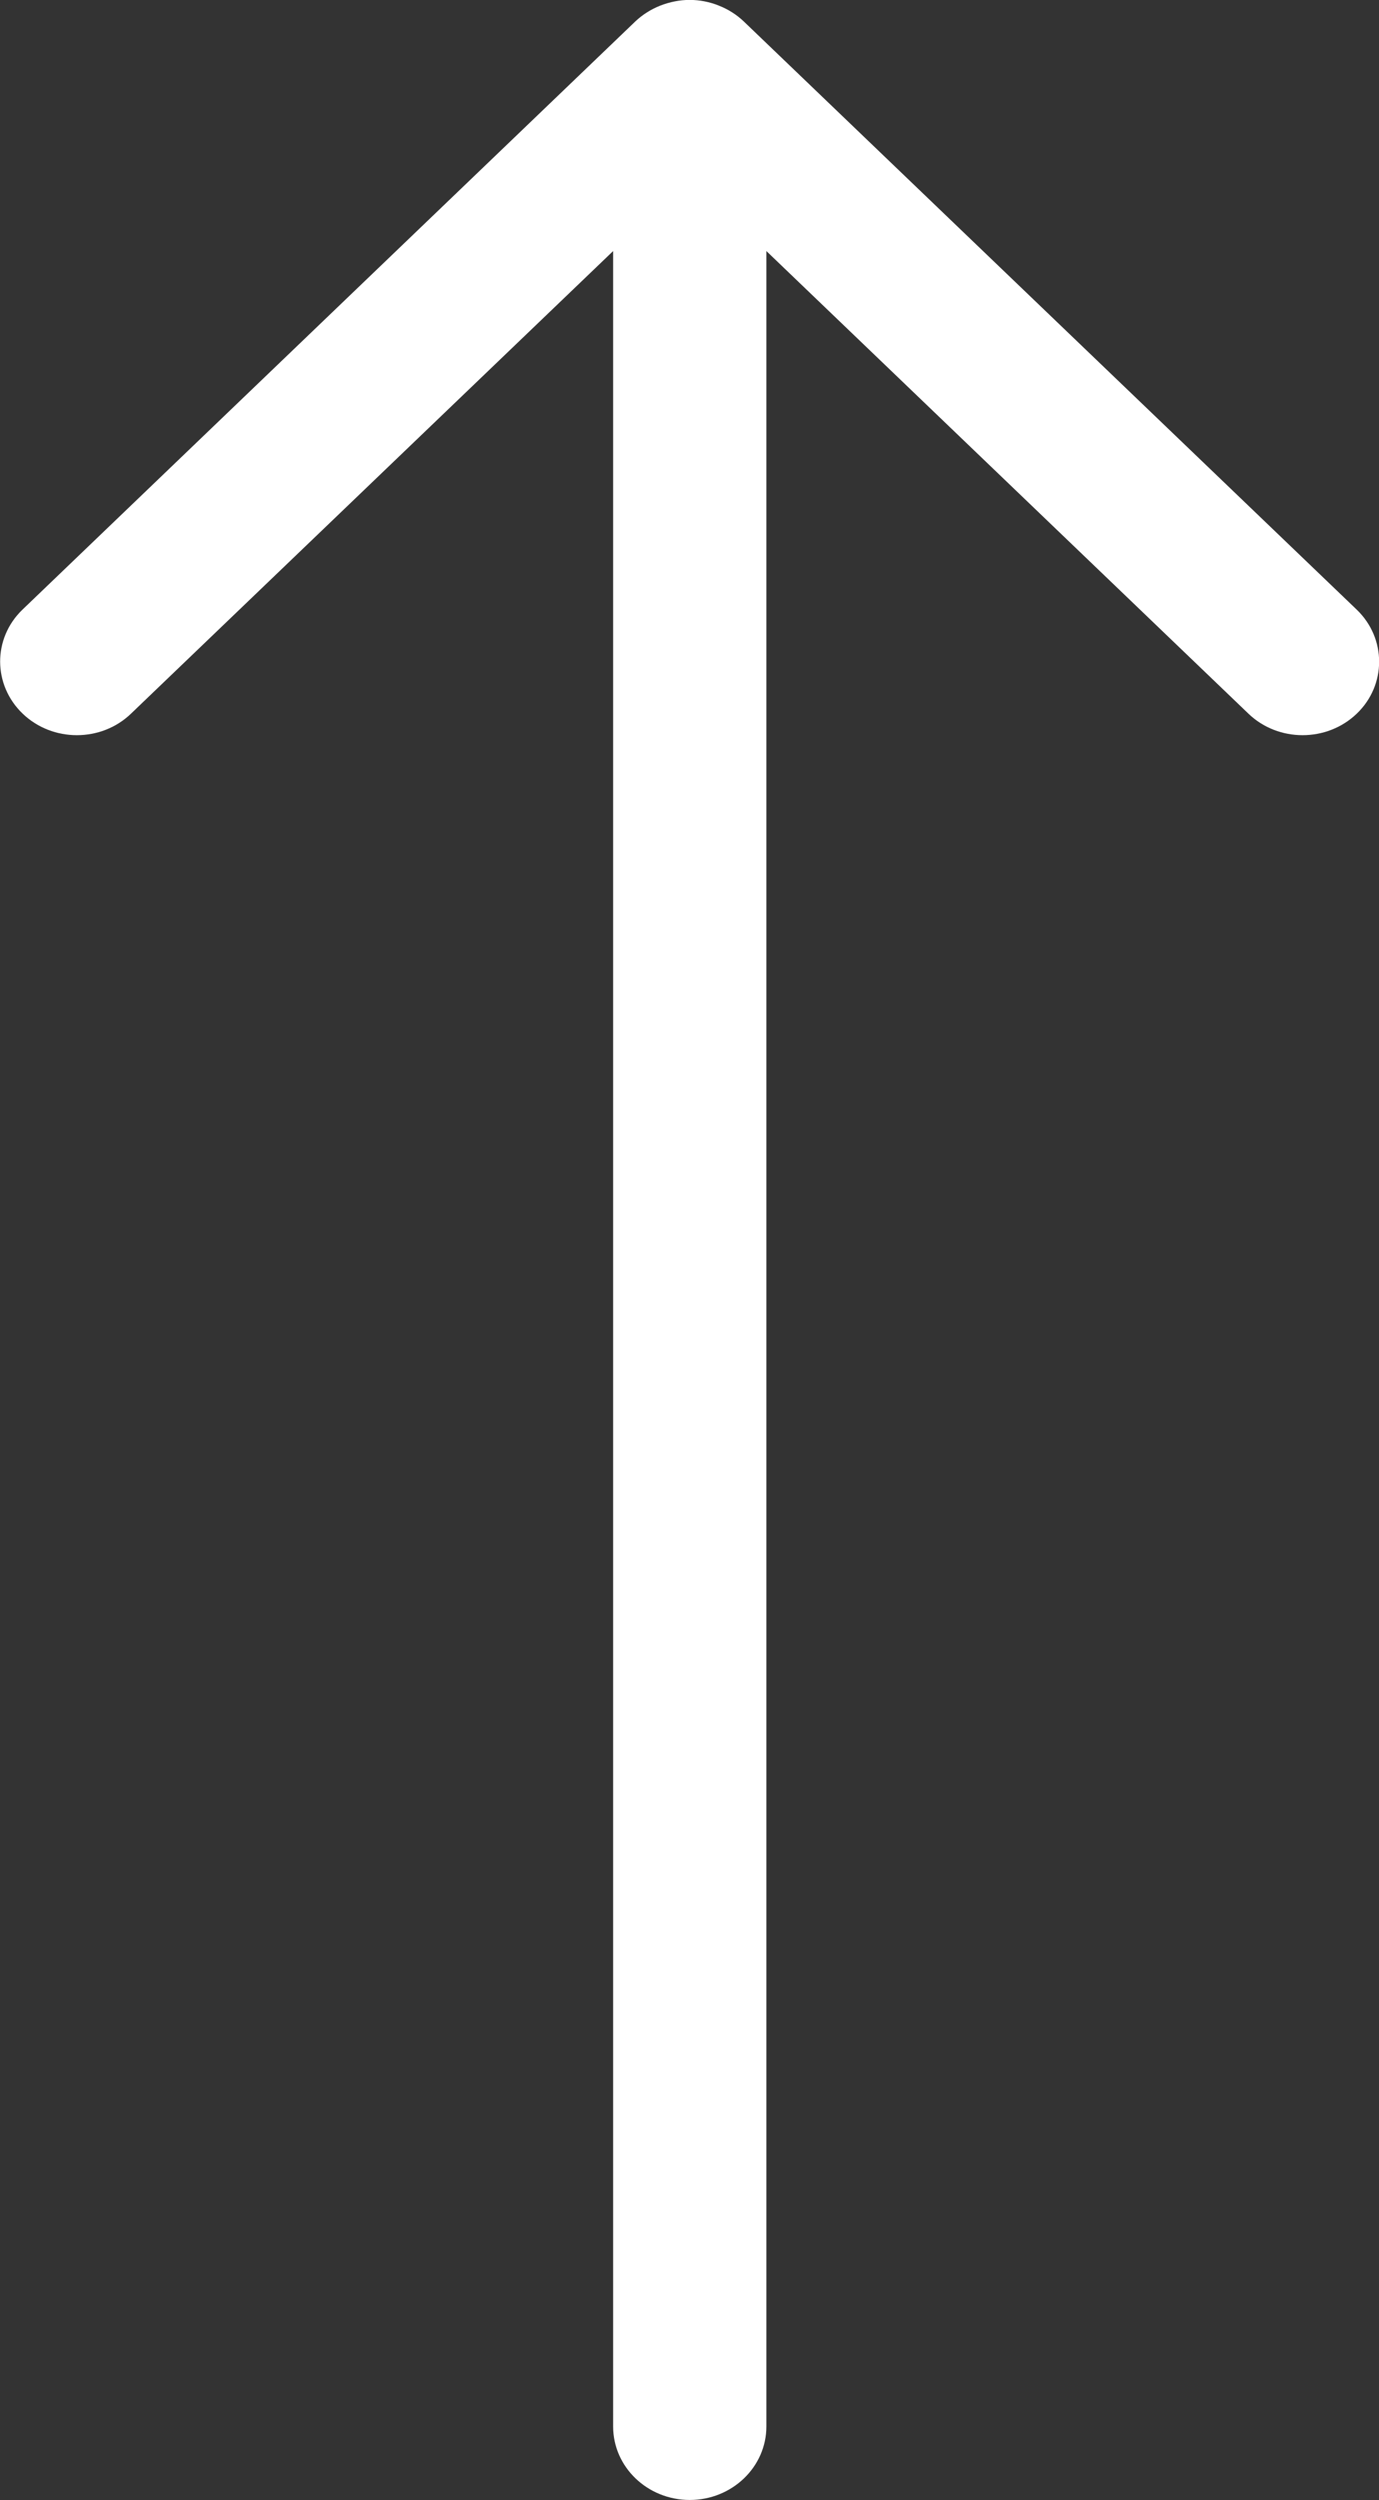 <?xml version="1.0" encoding="UTF-8"?>
<svg xmlns="http://www.w3.org/2000/svg" width="16" height="29" viewBox="0 0 16 29" fill="none">
  <rect x="0" y="0" width="16" height="29" fill="#333333" stroke="none"/>
  <path d="M0.26 7.072L7.371 0.249C7.453 0.171 7.553 0.108 7.661 0.065C7.77 0.023 7.885 -0.001 8.001 -0.001C8.116 -0.001 8.232 0.021 8.34 0.065C8.45 0.108 8.548 0.171 8.63 0.249L15.742 7.072C16.088 7.405 16.088 7.946 15.742 8.278C15.395 8.611 14.831 8.611 14.485 8.278L8.892 2.912L8.892 28.146C8.892 28.616 8.493 28.998 8.003 28.998C7.512 28.998 7.114 28.616 7.114 28.146L7.114 2.912L1.52 8.278C1.174 8.611 0.61 8.611 0.263 8.278C-0.083 7.946 -0.087 7.407 0.26 7.072Z" fill="white"></path>
</svg>
